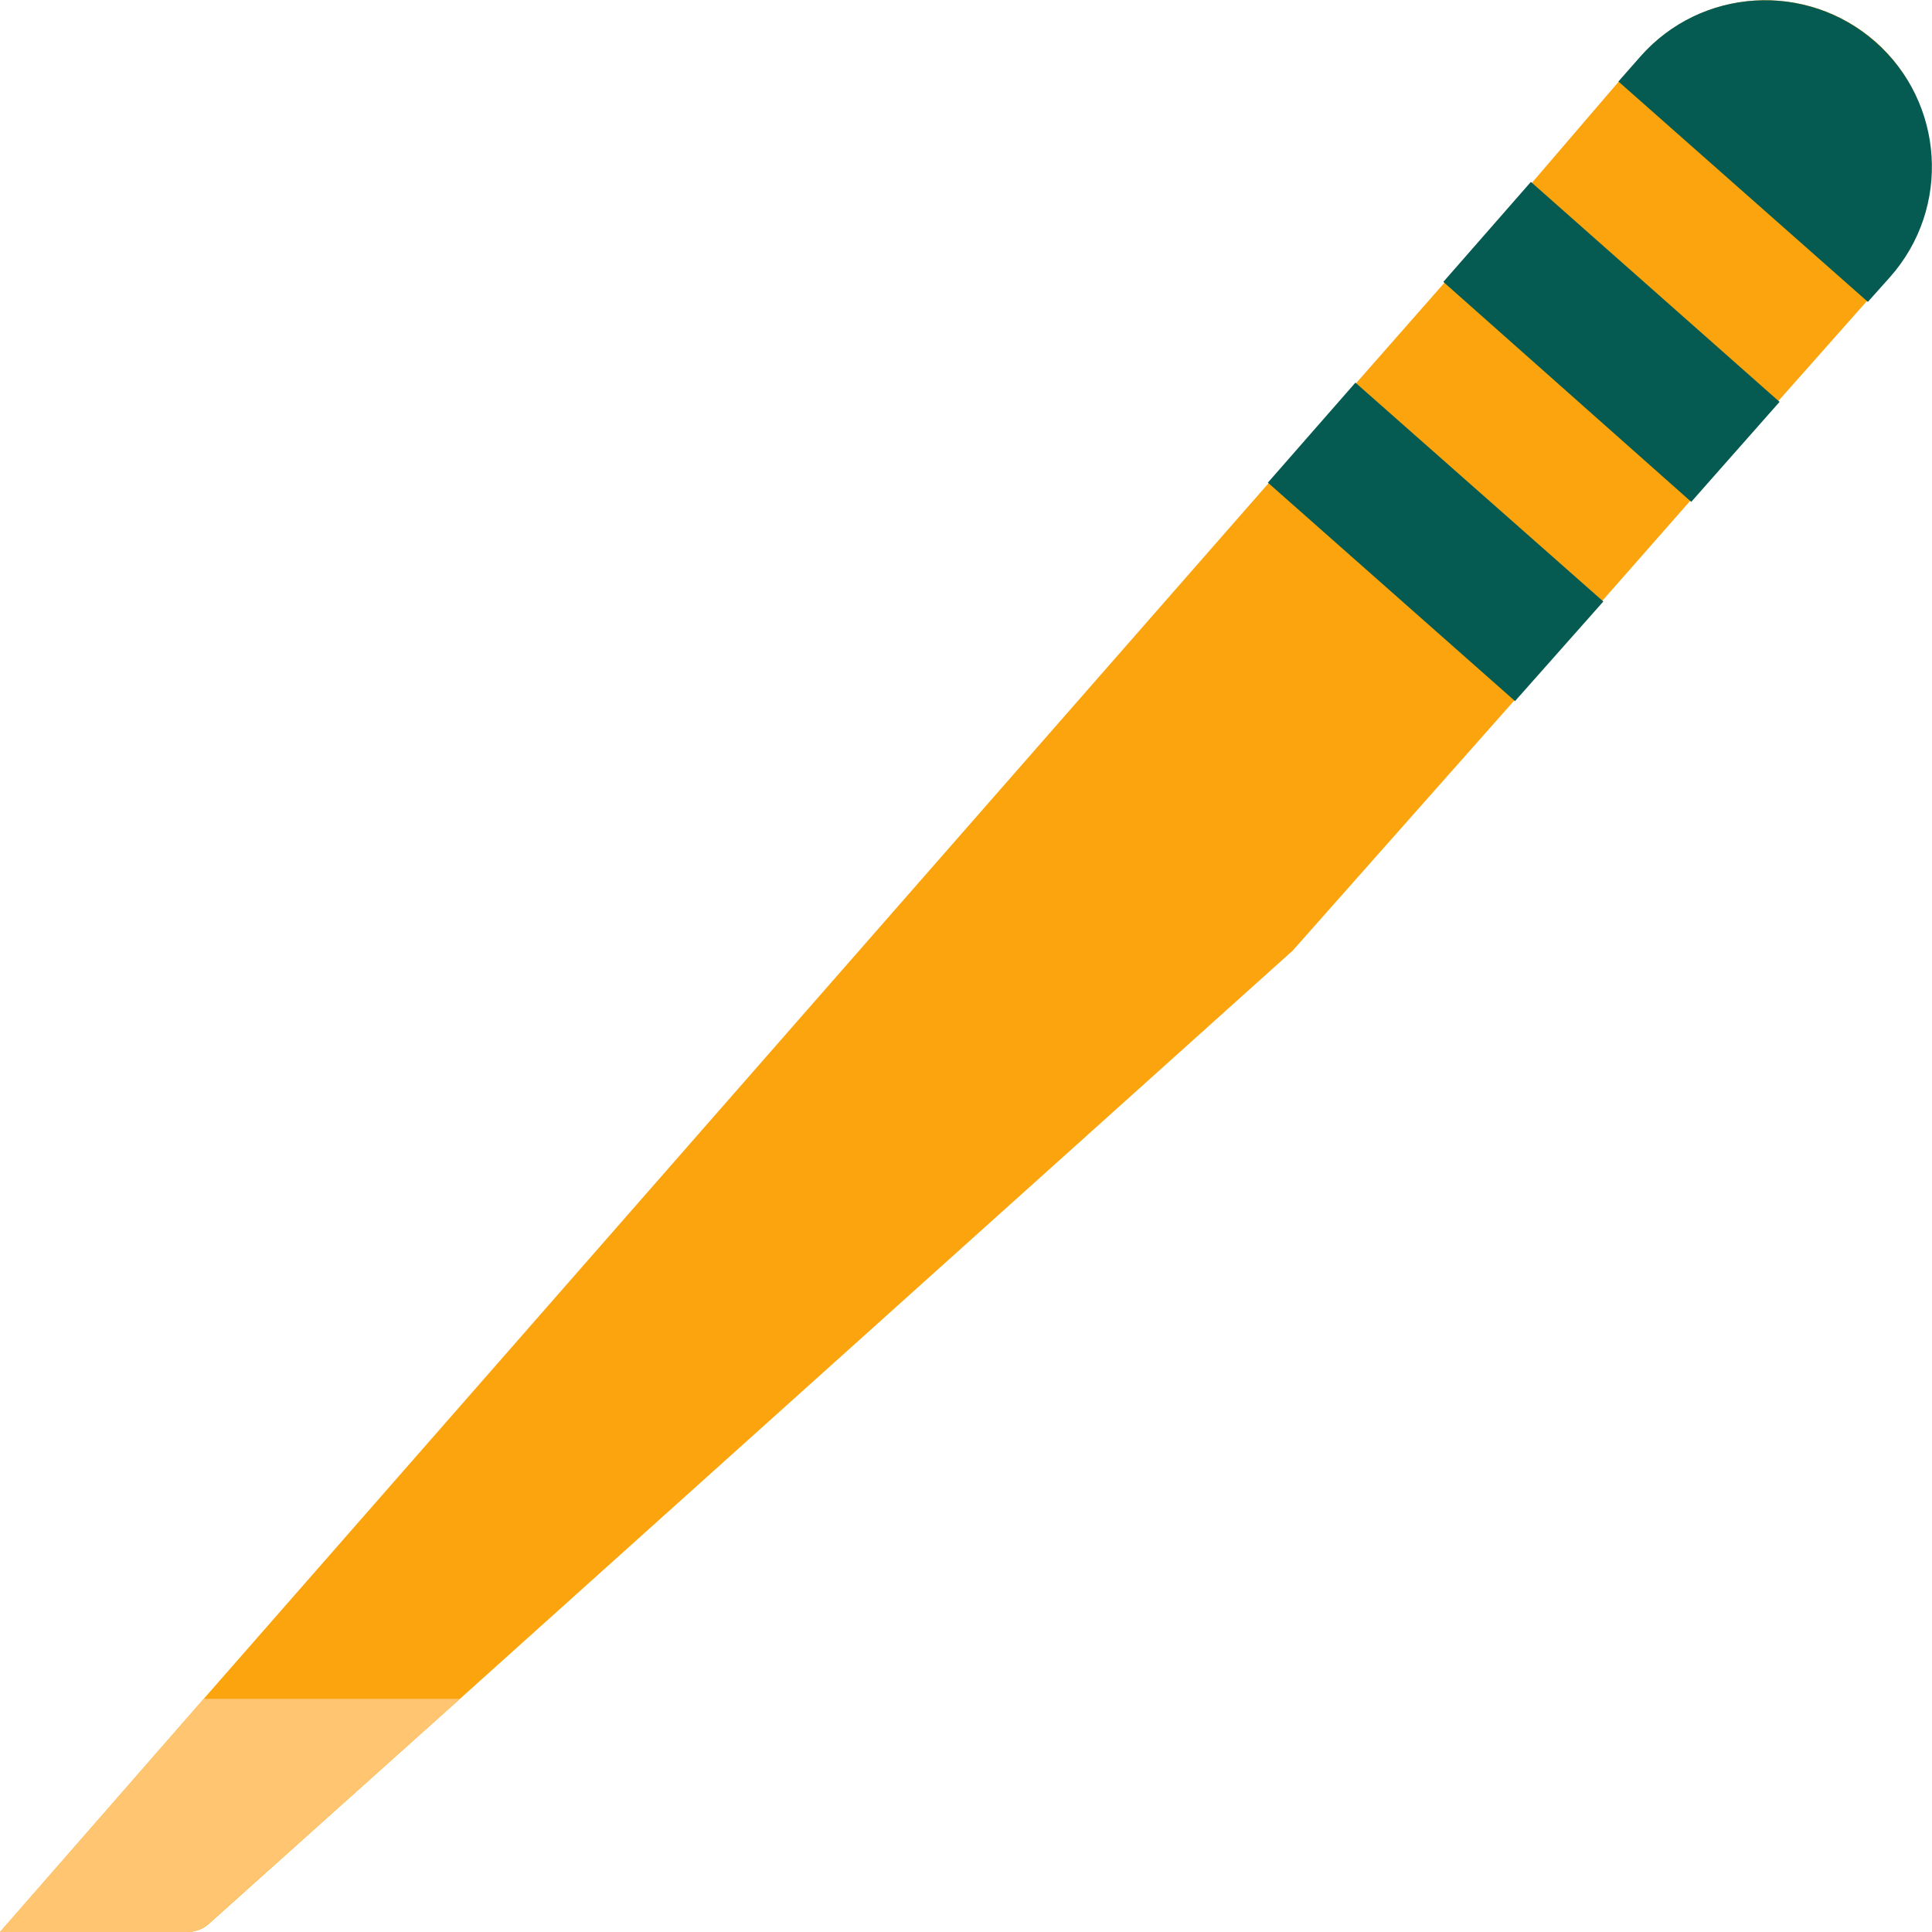 <?xml version="1.0" encoding="UTF-8"?> <!-- Generator: Adobe Illustrator 24.0.3, SVG Export Plug-In . SVG Version: 6.00 Build 0) --> <svg xmlns="http://www.w3.org/2000/svg" xmlns:xlink="http://www.w3.org/1999/xlink" id="Layer_1" x="0px" y="0px" viewBox="0 0 512 512" style="enable-background:new 0 0 512 512;" xml:space="preserve"> <style type="text/css"> .st0{fill:#FCA40D;} .st1{fill:#FFC571;} .st2{fill:#055B51;} </style> <path class="st0" d="M497.1,11.1c-18.3-16.1-46.2-14.4-62.3,3.9c0,0,0,0,0,0l-5.8,6.6l-22.9,26.7l-23.2,26.5l-23.3,26.5l-23.2,26.5 L54,450.2L0,512h49.6c2.2,0,4.3-0.8,5.9-2.3l66.4-59.5l220.7-198.3l59-66.6l23.4-26.5l23.3-26.5l23.4-26.5L495,79.5l5.9-6.6 C516.7,54.6,515,27.1,497.1,11.1z"></path> <path class="st1" d="M121.9,450.2l-66.5,59.5c-1.6,1.5-3.7,2.3-5.9,2.3H0l54-61.8H121.9L121.9,450.2z"></path> <g> <polygon class="st2" points="424.9,159.4 401.5,185.8 336,127.9 359.2,101.4 "></polygon> <polygon class="st2" points="471.6,106.5 448.2,133 382.5,74.7 405.7,48.2 "></polygon> <path class="st2" d="M500.9,73.4L495,80l-66.1-58.4l5.8-6.6c16.1-18.3,44-20,62.3-3.9C515.3,27.2,517.1,55.1,500.9,73.4z"></path> </g> </svg> 